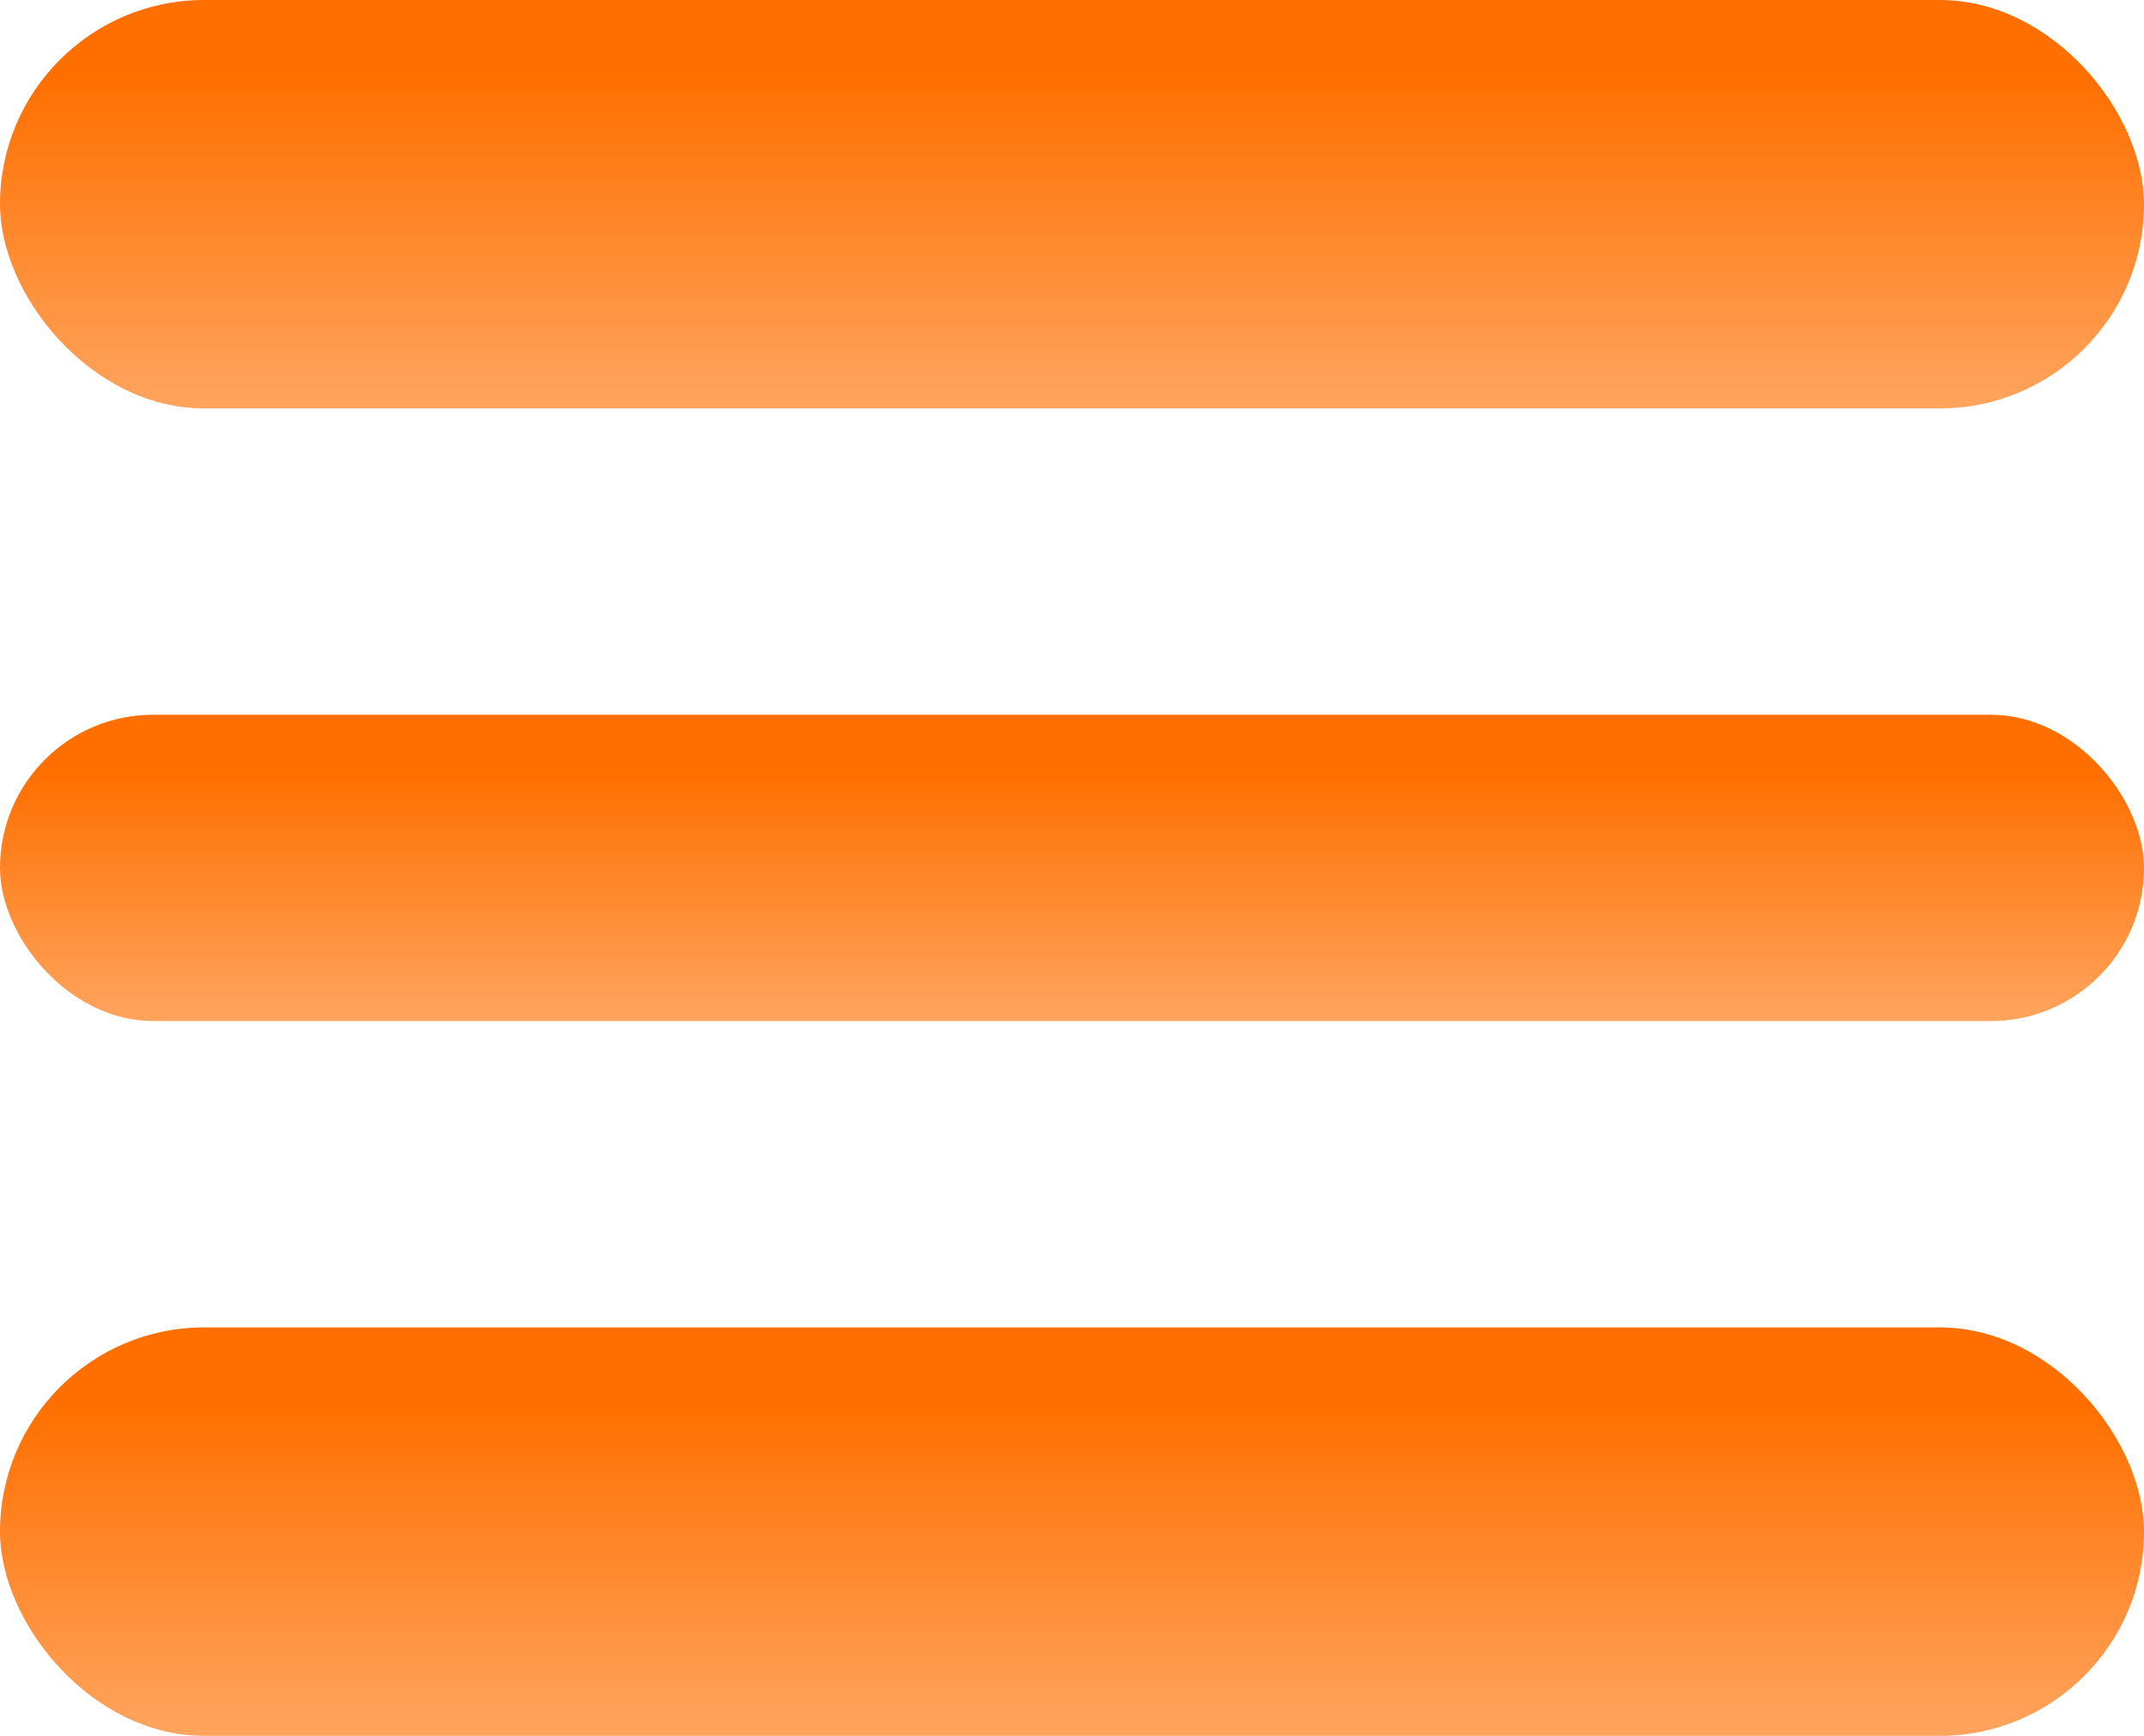 <svg width="42" height="34" viewBox="0 0 42 34" fill="none" xmlns="http://www.w3.org/2000/svg">
<rect y="26" width="42" height="8" rx="4" fill="url(#paint0_linear_527_841)"/>
<rect y="14" width="42" height="6" rx="3" fill="url(#paint1_linear_527_841)"/>
<rect width="42" height="8" rx="4" fill="url(#paint2_linear_527_841)"/>
<defs>
<linearGradient id="paint0_linear_527_841" x1="15.769" y1="27.52" x2="15.769" y2="34.227" gradientUnits="userSpaceOnUse">
<stop stop-color="#FF6F00"/>
<stop offset="1" stop-color="#FFA661"/>
</linearGradient>
<linearGradient id="paint1_linear_527_841" x1="15.769" y1="15.14" x2="15.769" y2="20.17" gradientUnits="userSpaceOnUse">
<stop stop-color="#FF6F00"/>
<stop offset="1" stop-color="#FFA661"/>
</linearGradient>
<linearGradient id="paint2_linear_527_841" x1="15.769" y1="1.52" x2="15.769" y2="8.227" gradientUnits="userSpaceOnUse">
<stop stop-color="#FF6F00"/>
<stop offset="1" stop-color="#FFA661"/>
</linearGradient>
</defs>
</svg>
